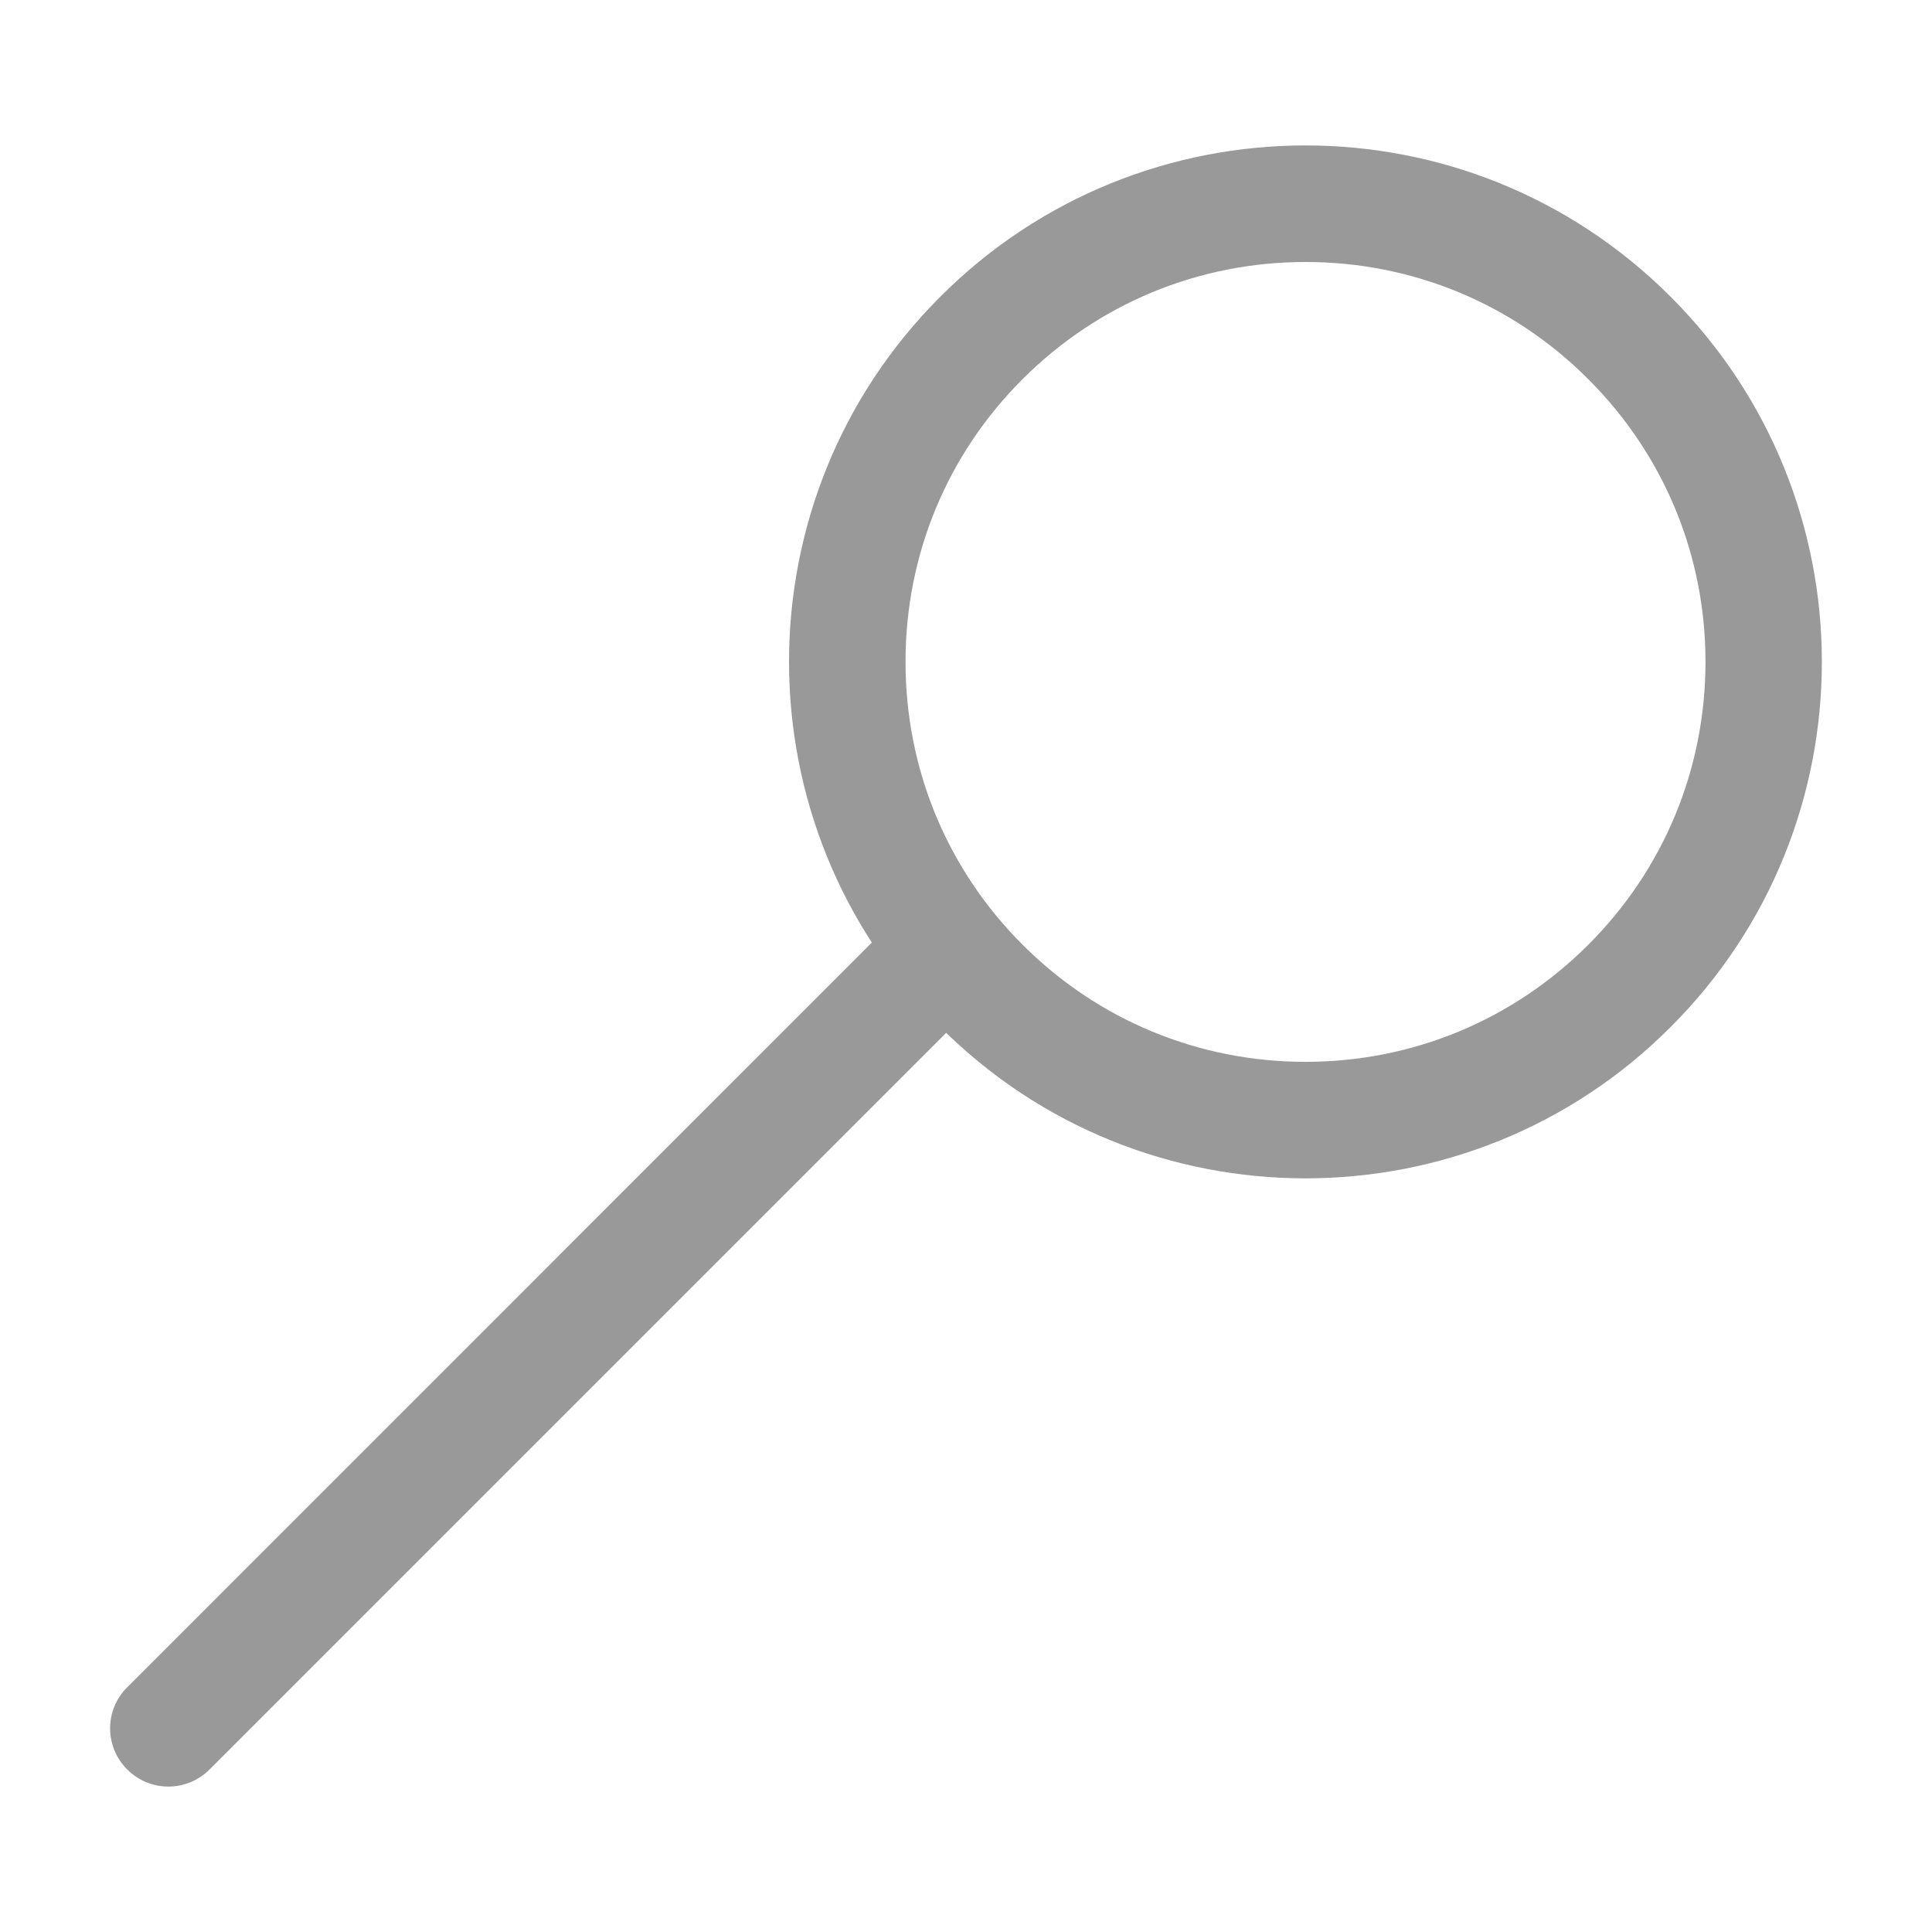 <?xml version="1.0" encoding="utf-8"?>
<!-- Generator: Adobe Illustrator 15.0.2, SVG Export Plug-In . SVG Version: 6.00 Build 0)  -->
<!DOCTYPE svg PUBLIC "-//W3C//DTD SVG 1.1//EN" "http://www.w3.org/Graphics/SVG/1.1/DTD/svg11.dtd">
<svg version="1.1" id="レイヤー_1" xmlns="http://www.w3.org/2000/svg" xmlns:xlink="http://www.w3.org/1999/xlink" x="0px"
	 y="0px" width="33px" height="33px" viewBox="0 0 33 33" enable-background="new 0 0 33 33" xml:space="preserve">
<g>
	<path fill="#999999" d="M22.299,4.475c1.824,0,3.541,0.709,4.83,2.002c1.291,1.289,2.002,3.002,2.002,4.828
		s-0.711,3.543-2.002,4.832c-1.289,1.289-3.004,2-4.83,2s-3.543-0.711-4.832-2c-1.291-1.289-2-3.004-2-4.832
		c0-1.826,0.709-3.541,2-4.83S20.473,4.475,22.299,4.475 M22.299,2.484c-2.258,0-4.518,0.861-6.238,2.584
		c-3.445,3.441-3.445,9.031,0,12.475c1.721,1.723,3.979,2.584,6.238,2.584c2.258,0,4.516-0.861,6.236-2.584
		c3.445-3.441,3.445-9.033,0-12.475C26.814,3.346,24.557,2.484,22.299,2.484L22.299,2.484z"/>
	<path fill="#999999" d="M2.875,30.516c-0.254,0-0.508-0.098-0.701-0.291c-0.391-0.389-0.391-1.02,0-1.406l13.287-13.289
		c0.389-0.389,1.018-0.389,1.406,0s0.389,1.018,0,1.406L3.578,30.225C3.385,30.418,3.131,30.516,2.875,30.516z"/>
</g>
</svg>
